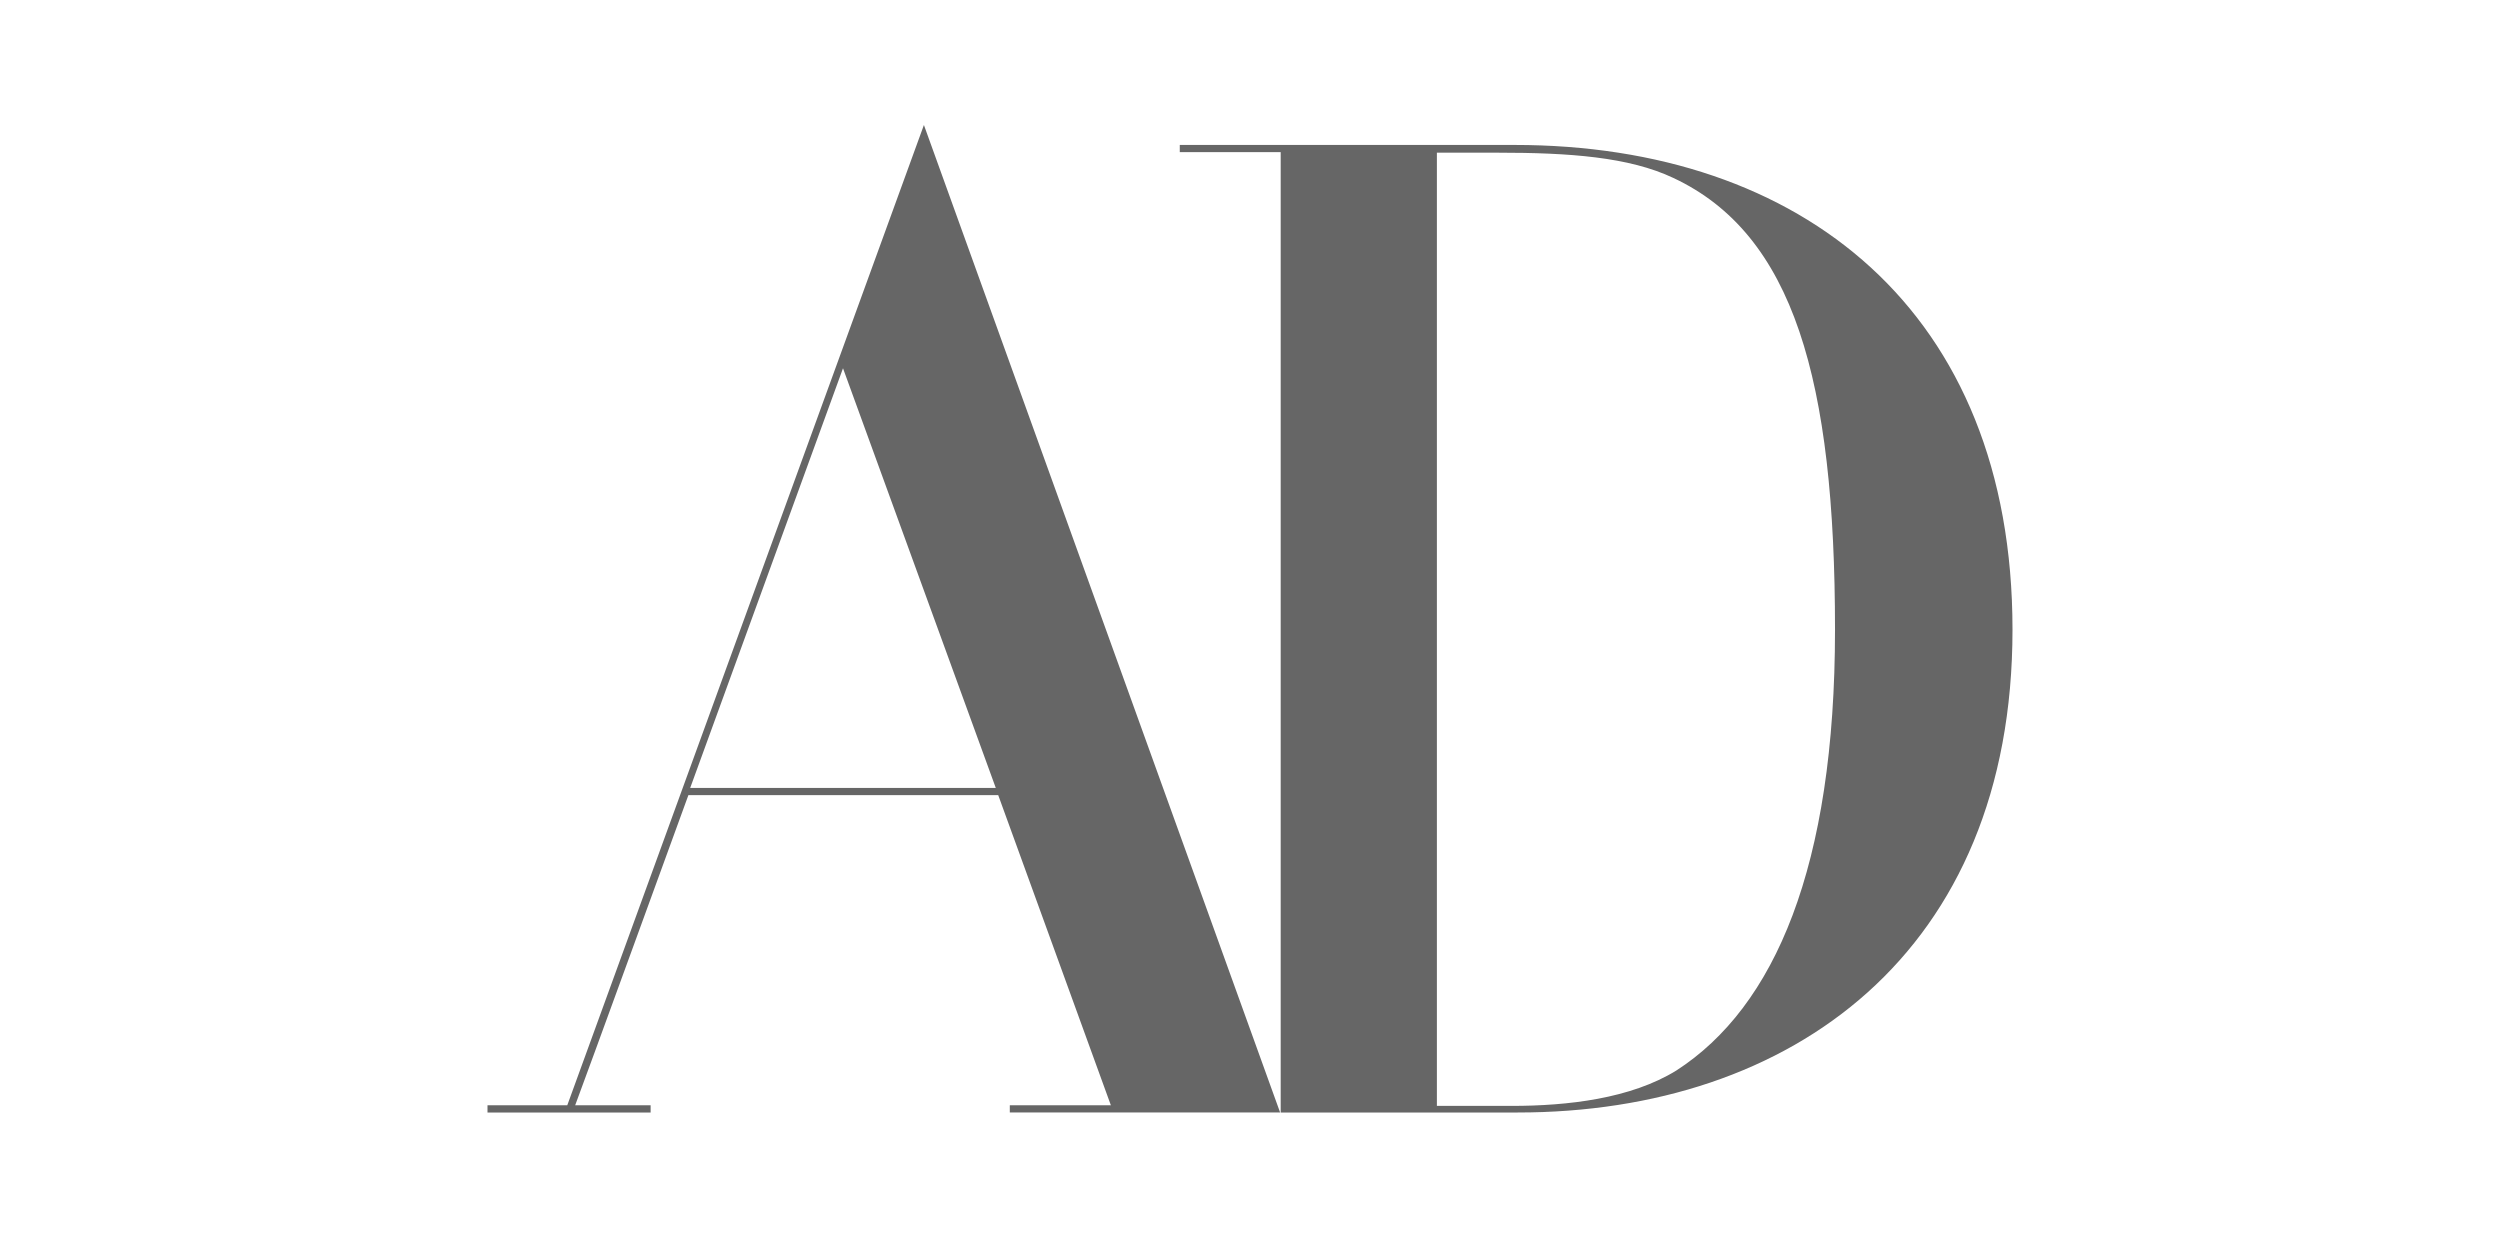 <svg xmlns="http://www.w3.org/2000/svg" width="200" height="100" viewBox="0 0 200 100">
  <g fill="none" fill-rule="evenodd">
    <rect width="200" height="100"/>
    <path fill="#666" fill-rule="nonzero" d="M0 79L13.05 79 13.05 78.421 7.014 78.421C7.5 77.169 16.071 53.612 16.071 53.612L40.858 53.612C40.858 53.612 49.333 76.93 49.869 78.421L41.784 78.421 41.784 78.997 63.408 78.997 34.913 0 6.382 78.421 0 78.421 0 78.997 0 79zM16.216 53.033L28.44 19.461 40.663 53.036 16.216 53.036 16.216 53.033zM63.455 79L82.42 79C104.302 79 122 66.235 122 40.37 122 14.84 105.078 1.596 82.175 1.596L55.382 1.596 55.382 2.17 63.455 2.17 63.455 79zM75.951 78.472L75.951 2.215 80.812 2.215C86.552 2.215 91.318 2.554 94.866 4.234 104.494 8.743 107.801 20.406 107.801 40.37 107.801 59.326 102.989 70.554 95.11 75.639 91.463 77.896 86.407 78.472 81.931 78.472L75.951 78.472z" transform="translate(39 10)"/>
  </g>
</svg>
